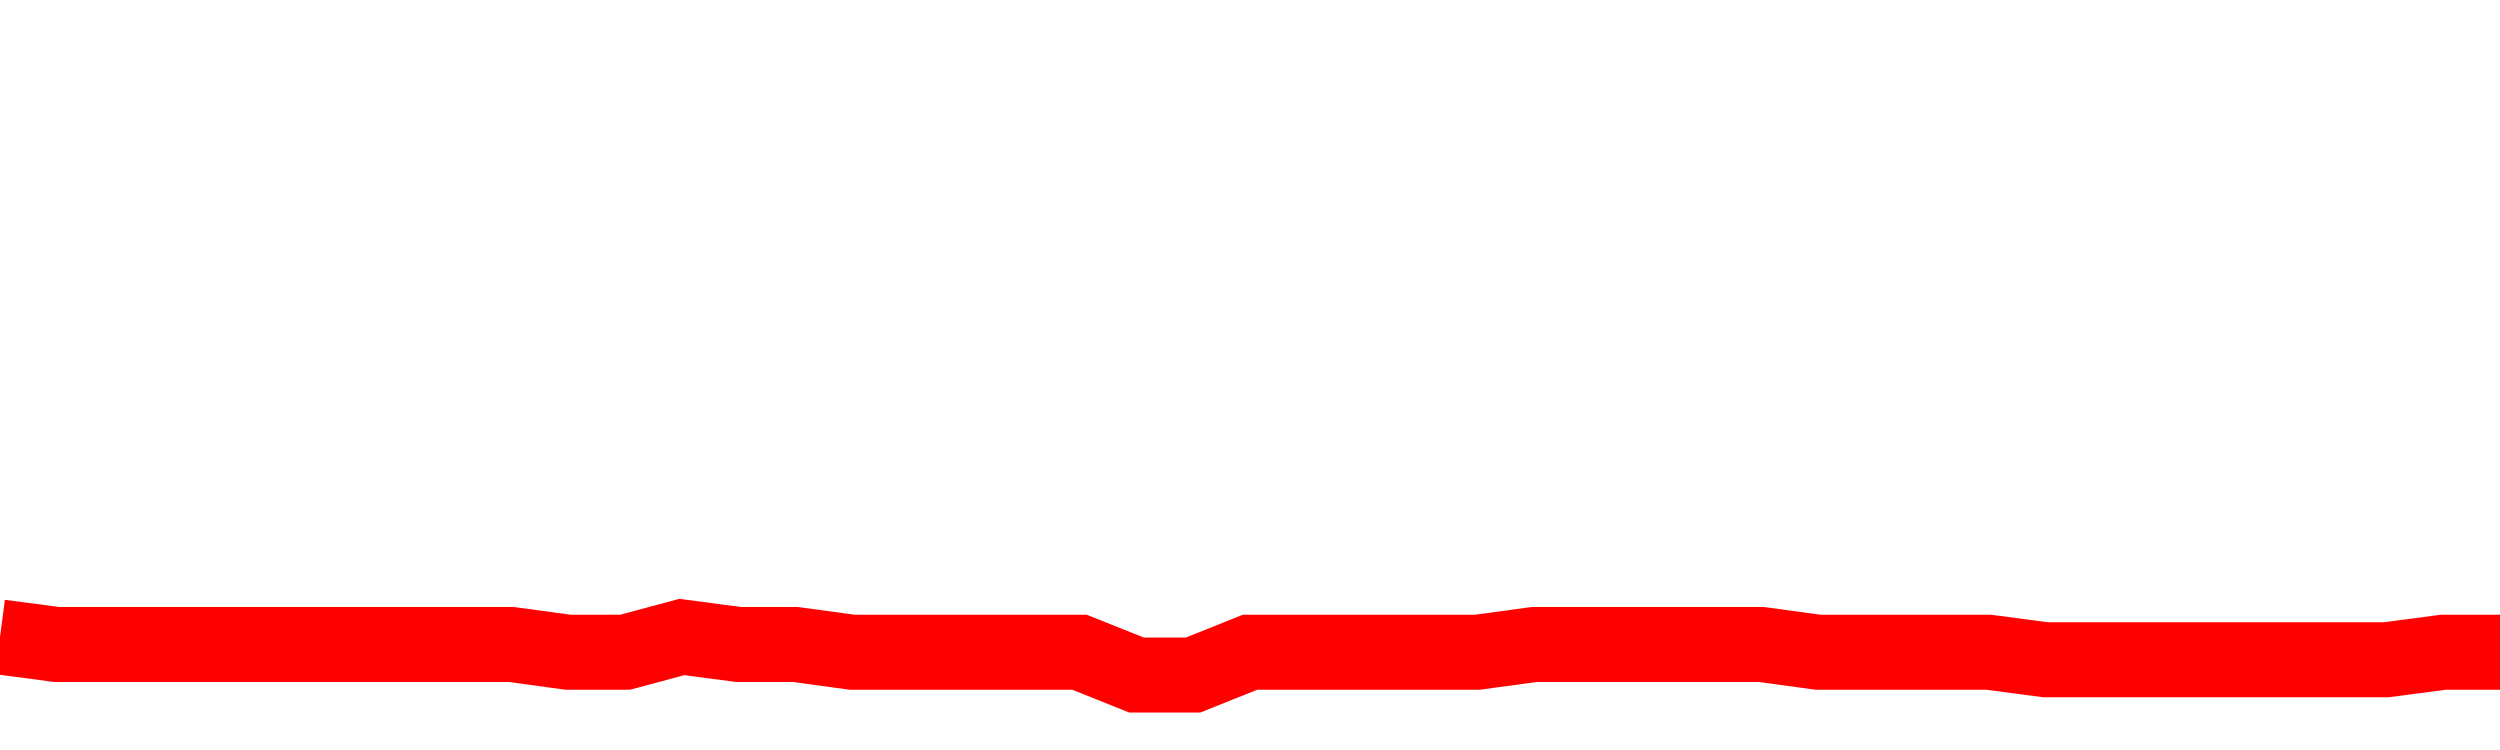 <svg xmlns="http://www.w3.org/2000/svg" xmlns:xlink="http://www.w3.org/1999/xlink" viewBox="0 0 100 30" class="ranking"><path  class="rline" d="M 0 25.48 L 0 25.48 L 2.273 25.78 L 4.545 25.78 L 6.818 25.78 L 9.091 25.78 L 11.364 25.78 L 13.636 25.78 L 15.909 25.78 L 18.182 25.78 L 20.455 25.78 L 22.727 26.09 L 25 26.09 L 27.273 25.48 L 29.545 25.78 L 31.818 25.78 L 34.091 26.09 L 36.364 26.09 L 38.636 26.09 L 40.909 26.09 L 43.182 26.09 L 45.455 27 L 47.727 27 L 50 26.09 L 52.273 26.09 L 54.545 26.09 L 56.818 26.09 L 59.091 26.09 L 61.364 25.78 L 63.636 25.78 L 65.909 25.78 L 68.182 25.78 L 70.455 25.78 L 72.727 26.09 L 75 26.09 L 77.273 26.09 L 79.545 26.09 L 81.818 26.39 L 84.091 26.39 L 86.364 26.39 L 88.636 26.39 L 90.909 26.39 L 93.182 26.39 L 95.455 26.39 L 97.727 26.09 L 100 26.09" fill="none" stroke-width="3" stroke="red"></path></svg>